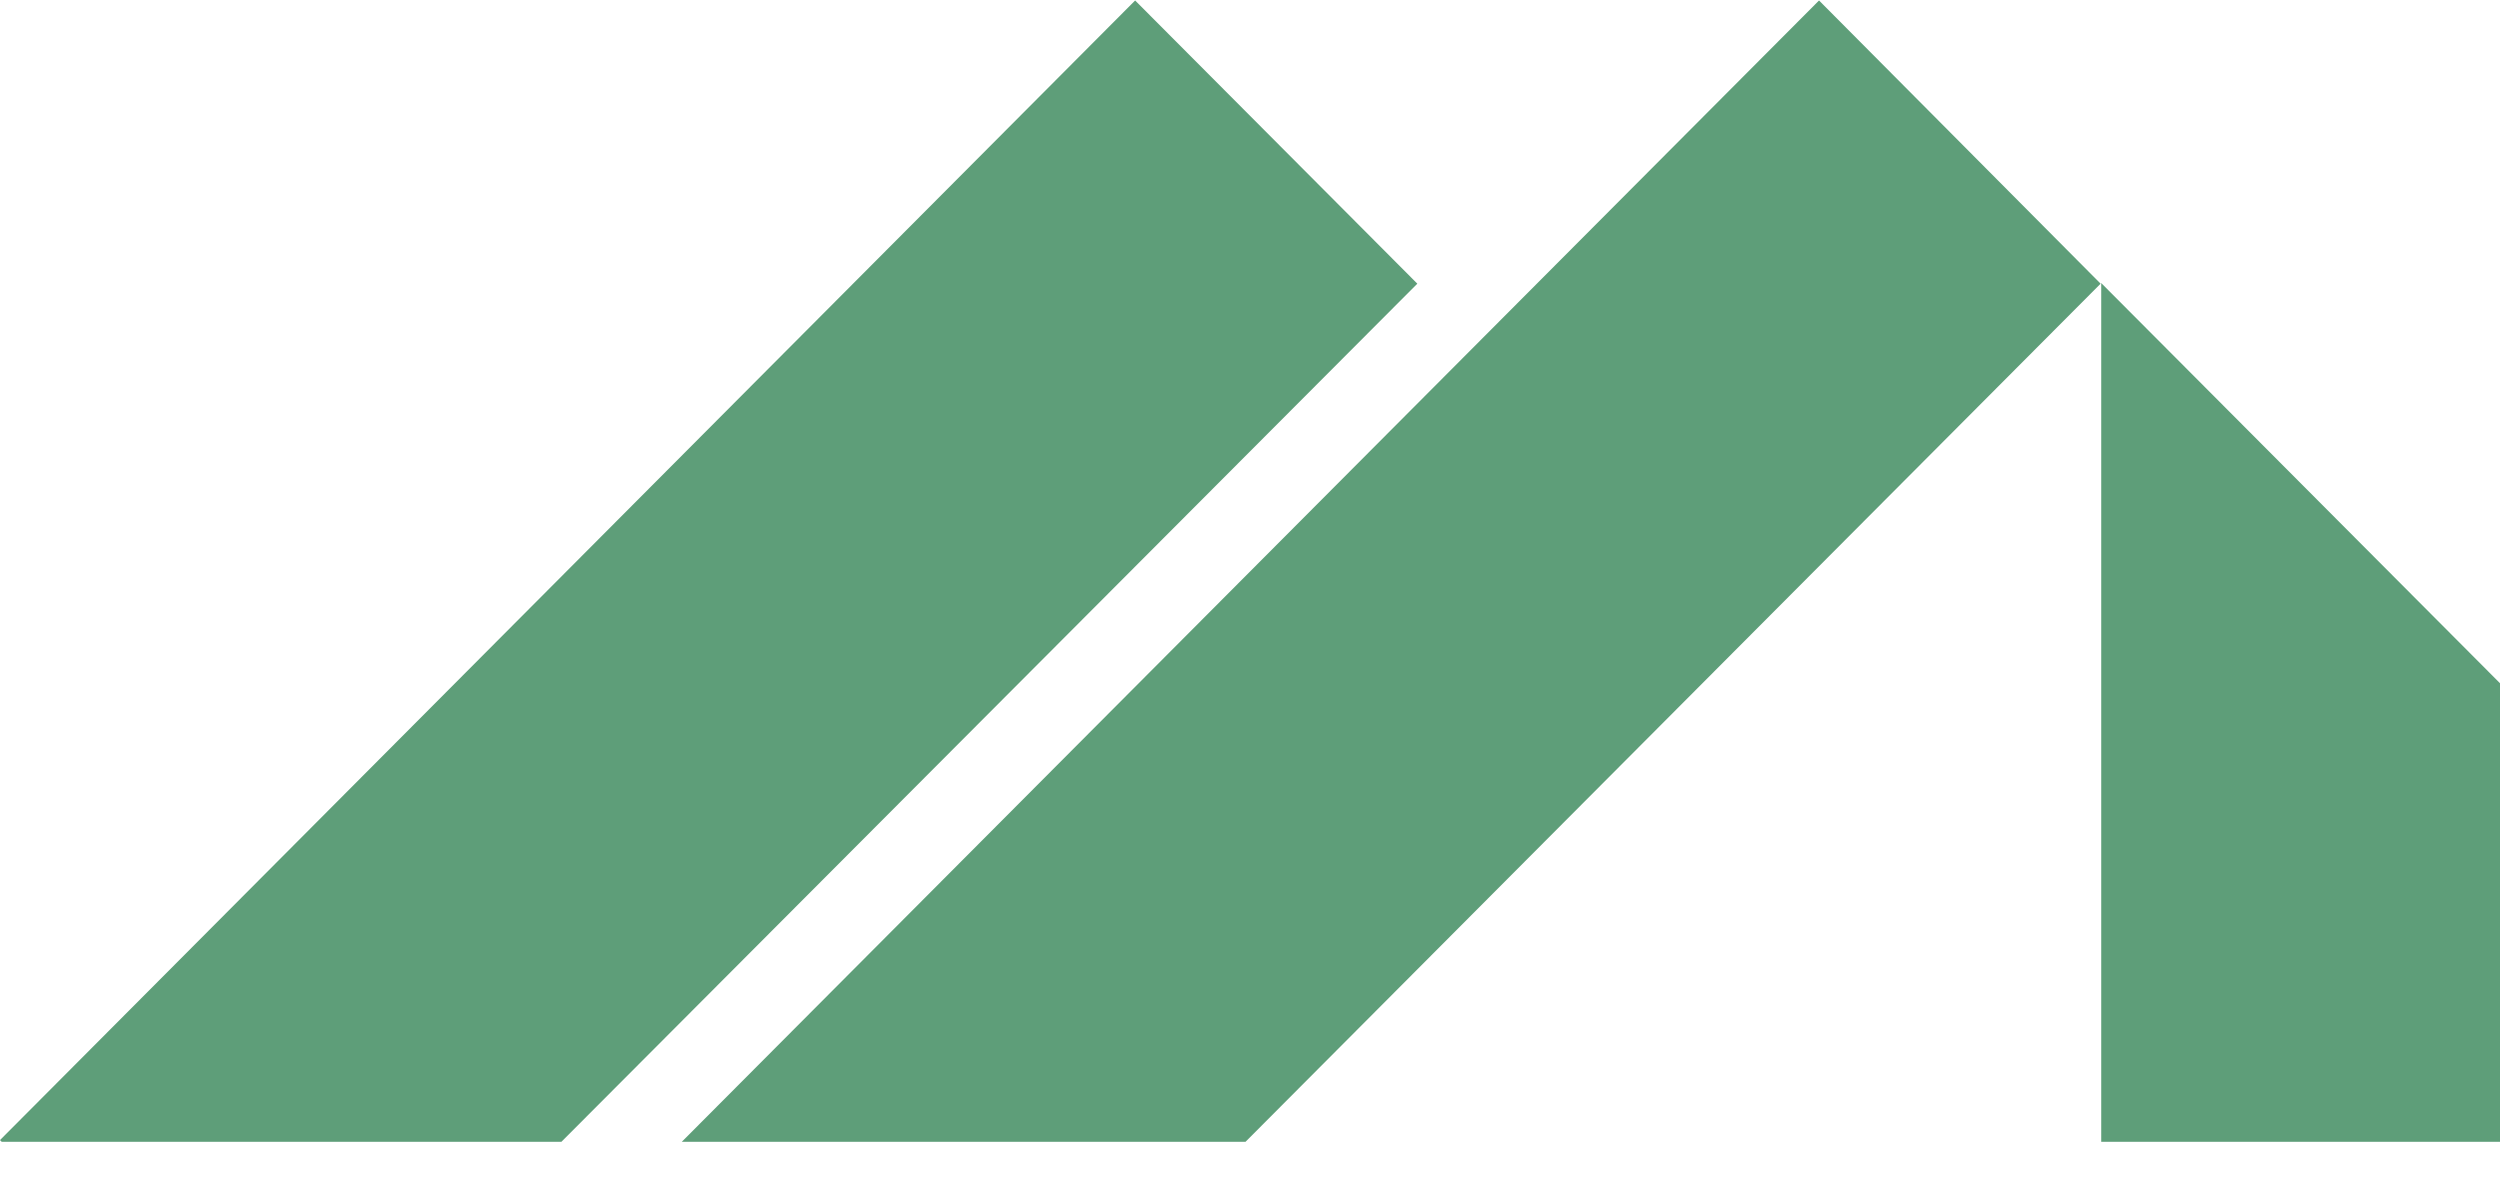 <svg width="57" height="27" viewBox="0 0 57 27" fill="none" xmlns="http://www.w3.org/2000/svg">
<g clip-path="url(#clip0_10531_2271)">
<path d="M32.315 6.468L12.8 26.033H0.039L0 25.994L25.881 0.011L32.315 6.468Z" fill="#5E9E79"/>
<path d="M47.894 6.468L28.398 26.033H15.545L41.474 0.011L47.894 6.468Z" fill="#5E9E79"/>
<path d="M57 15.578V26.033H47.908V6.454L57 15.578Z" fill="#5E9E79"/>
</g>
<defs>
<clipPath id="clip0_10531_2271">
<rect width="57" height="26.022" fill="white" transform="translate(0 0.011)"/>
</clipPath>
</defs>
</svg>
